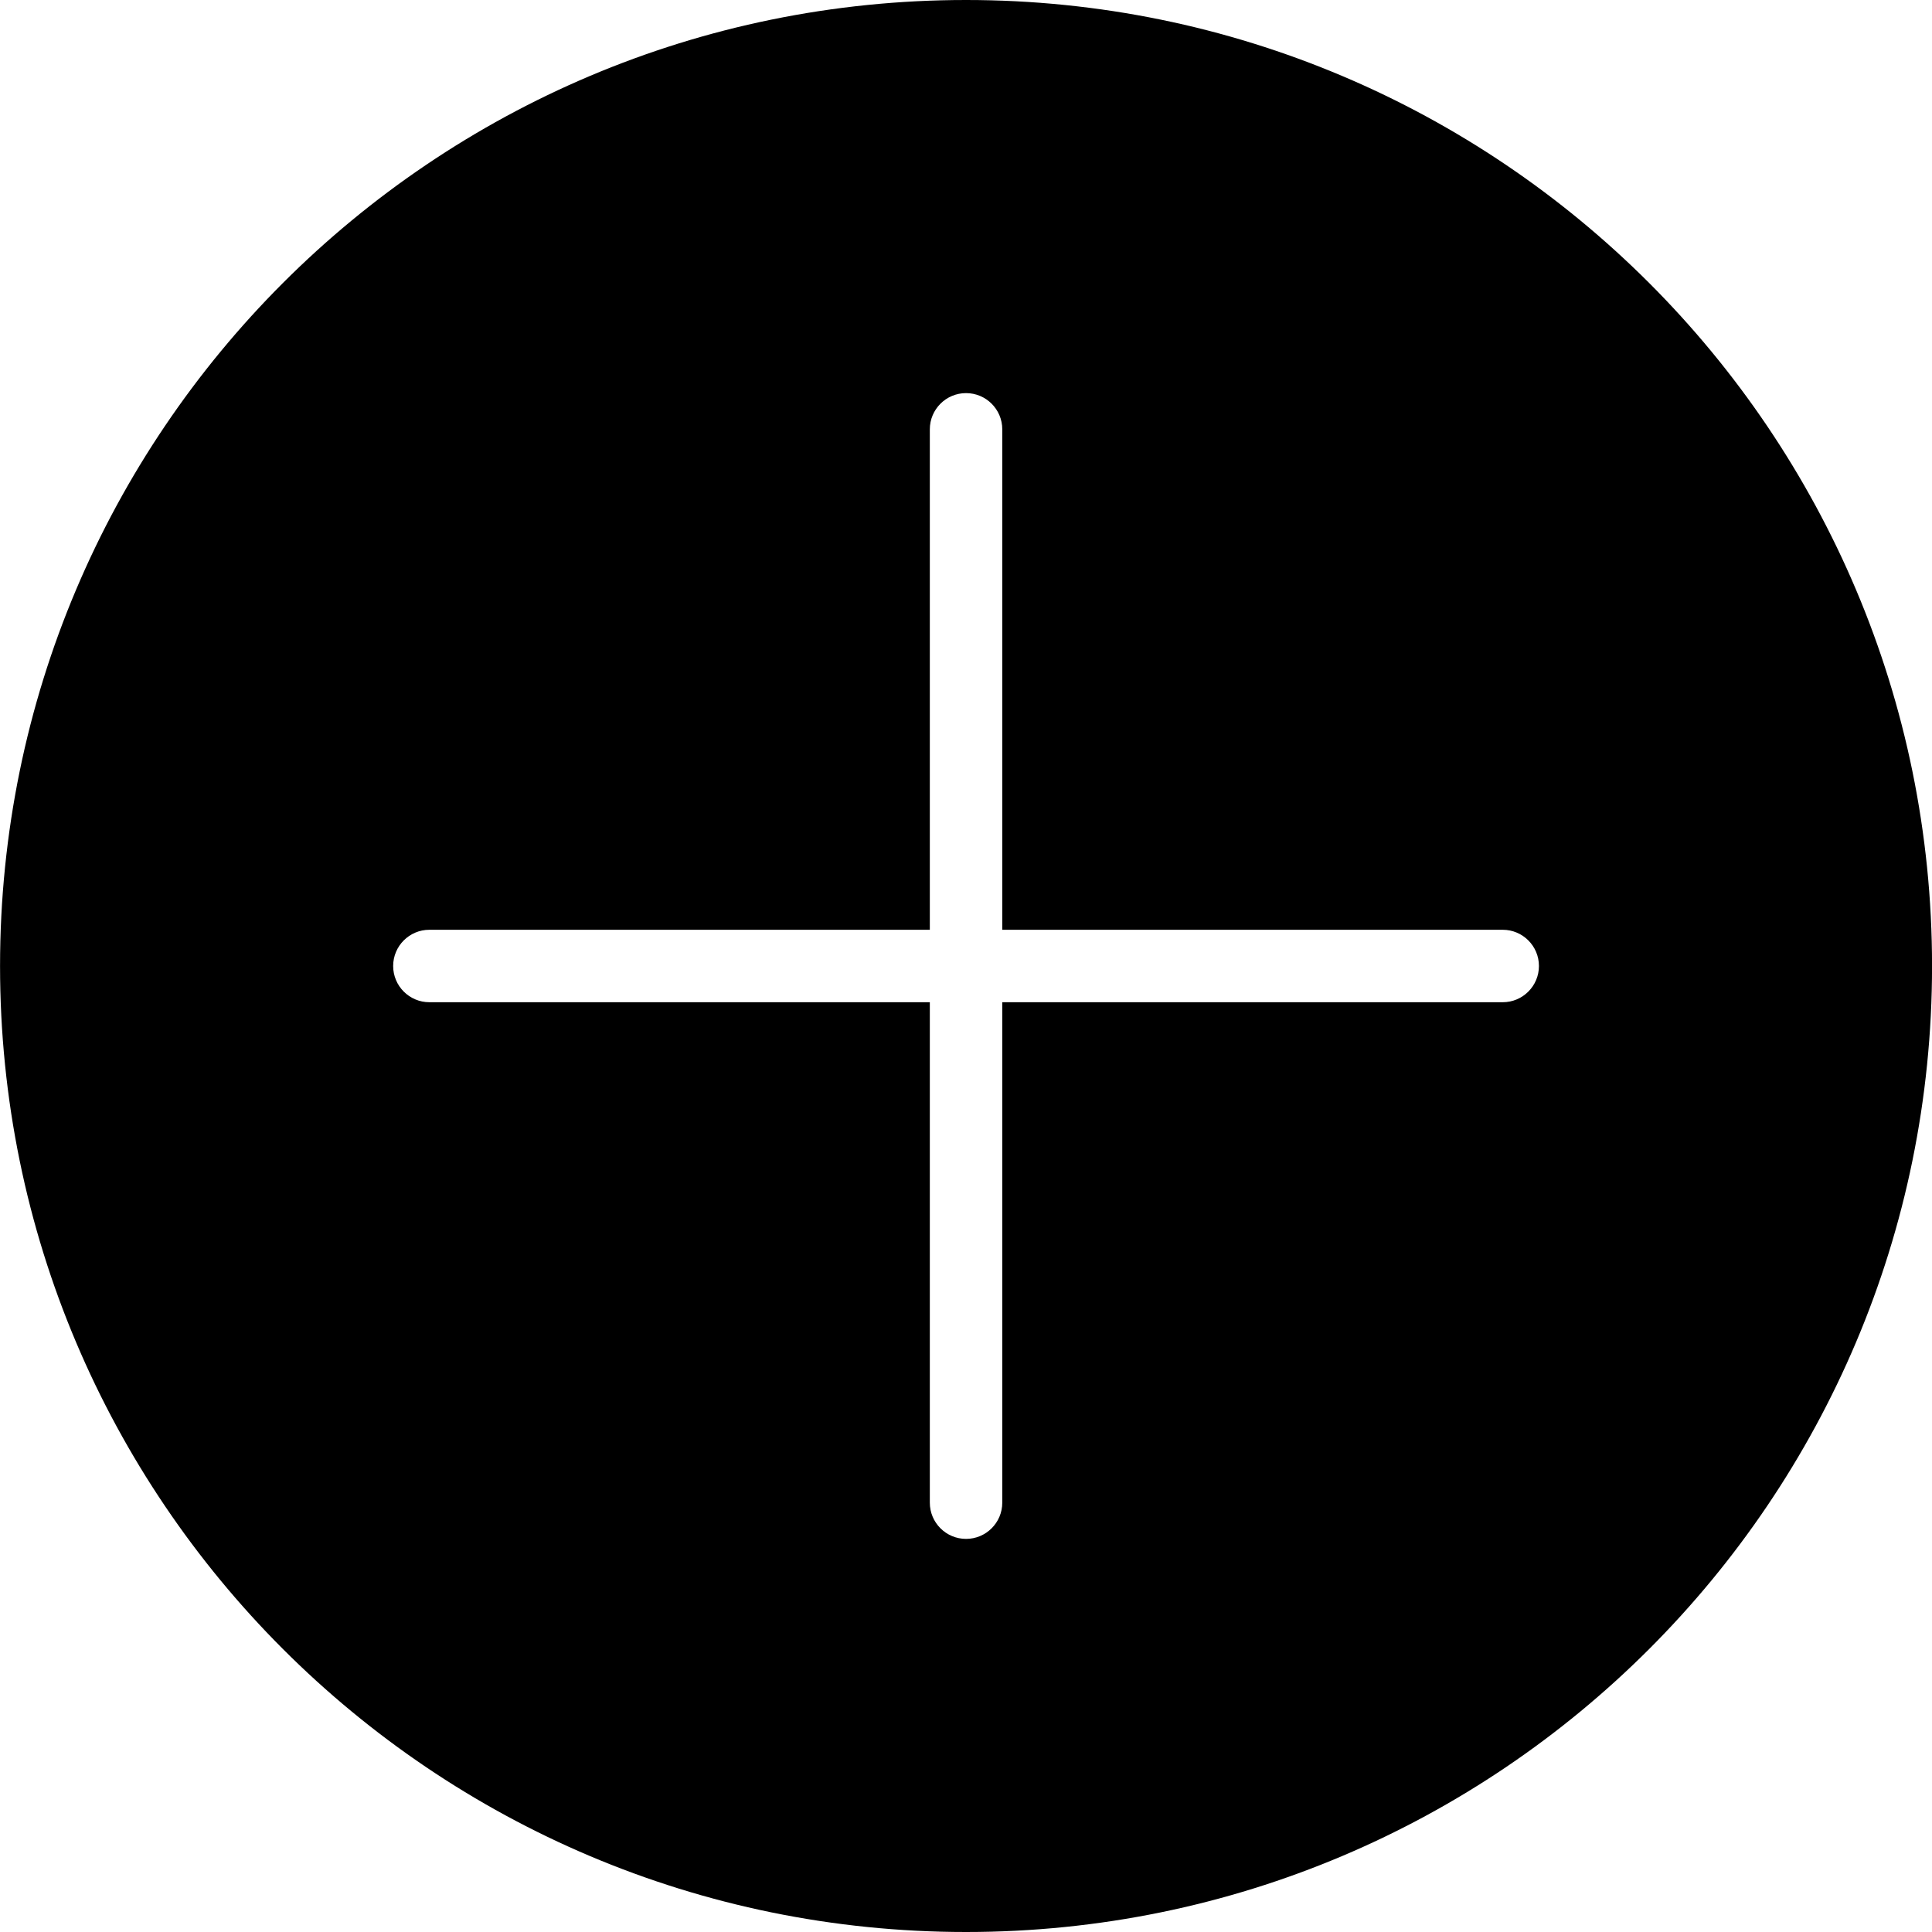 <?xml version="1.0" encoding="UTF-8"?> <svg xmlns="http://www.w3.org/2000/svg" width="40" height="40" viewBox="0 0 40 40" fill="none"><path fill-rule="evenodd" clip-rule="evenodd" d="M40.001 20C40.001 31.046 31.047 40 20.001 40C8.955 40 0.001 31.046 0.001 20C0.001 8.954 8.955 0 20.001 0C31.047 0 40.001 8.954 40.001 20ZM20.001 31.861C19.587 31.861 19.251 31.525 19.251 31.111V20.75H8.89C8.476 20.75 8.14 20.414 8.14 20C8.14 19.586 8.476 19.25 8.89 19.25H19.251V8.889C19.251 8.475 19.587 8.139 20.001 8.139C20.415 8.139 20.751 8.475 20.751 8.889V19.25H31.112C31.526 19.25 31.862 19.586 31.862 20C31.862 20.414 31.526 20.75 31.112 20.75H20.751V31.111C20.751 31.525 20.415 31.861 20.001 31.861Z" fill="black"></path></svg> 